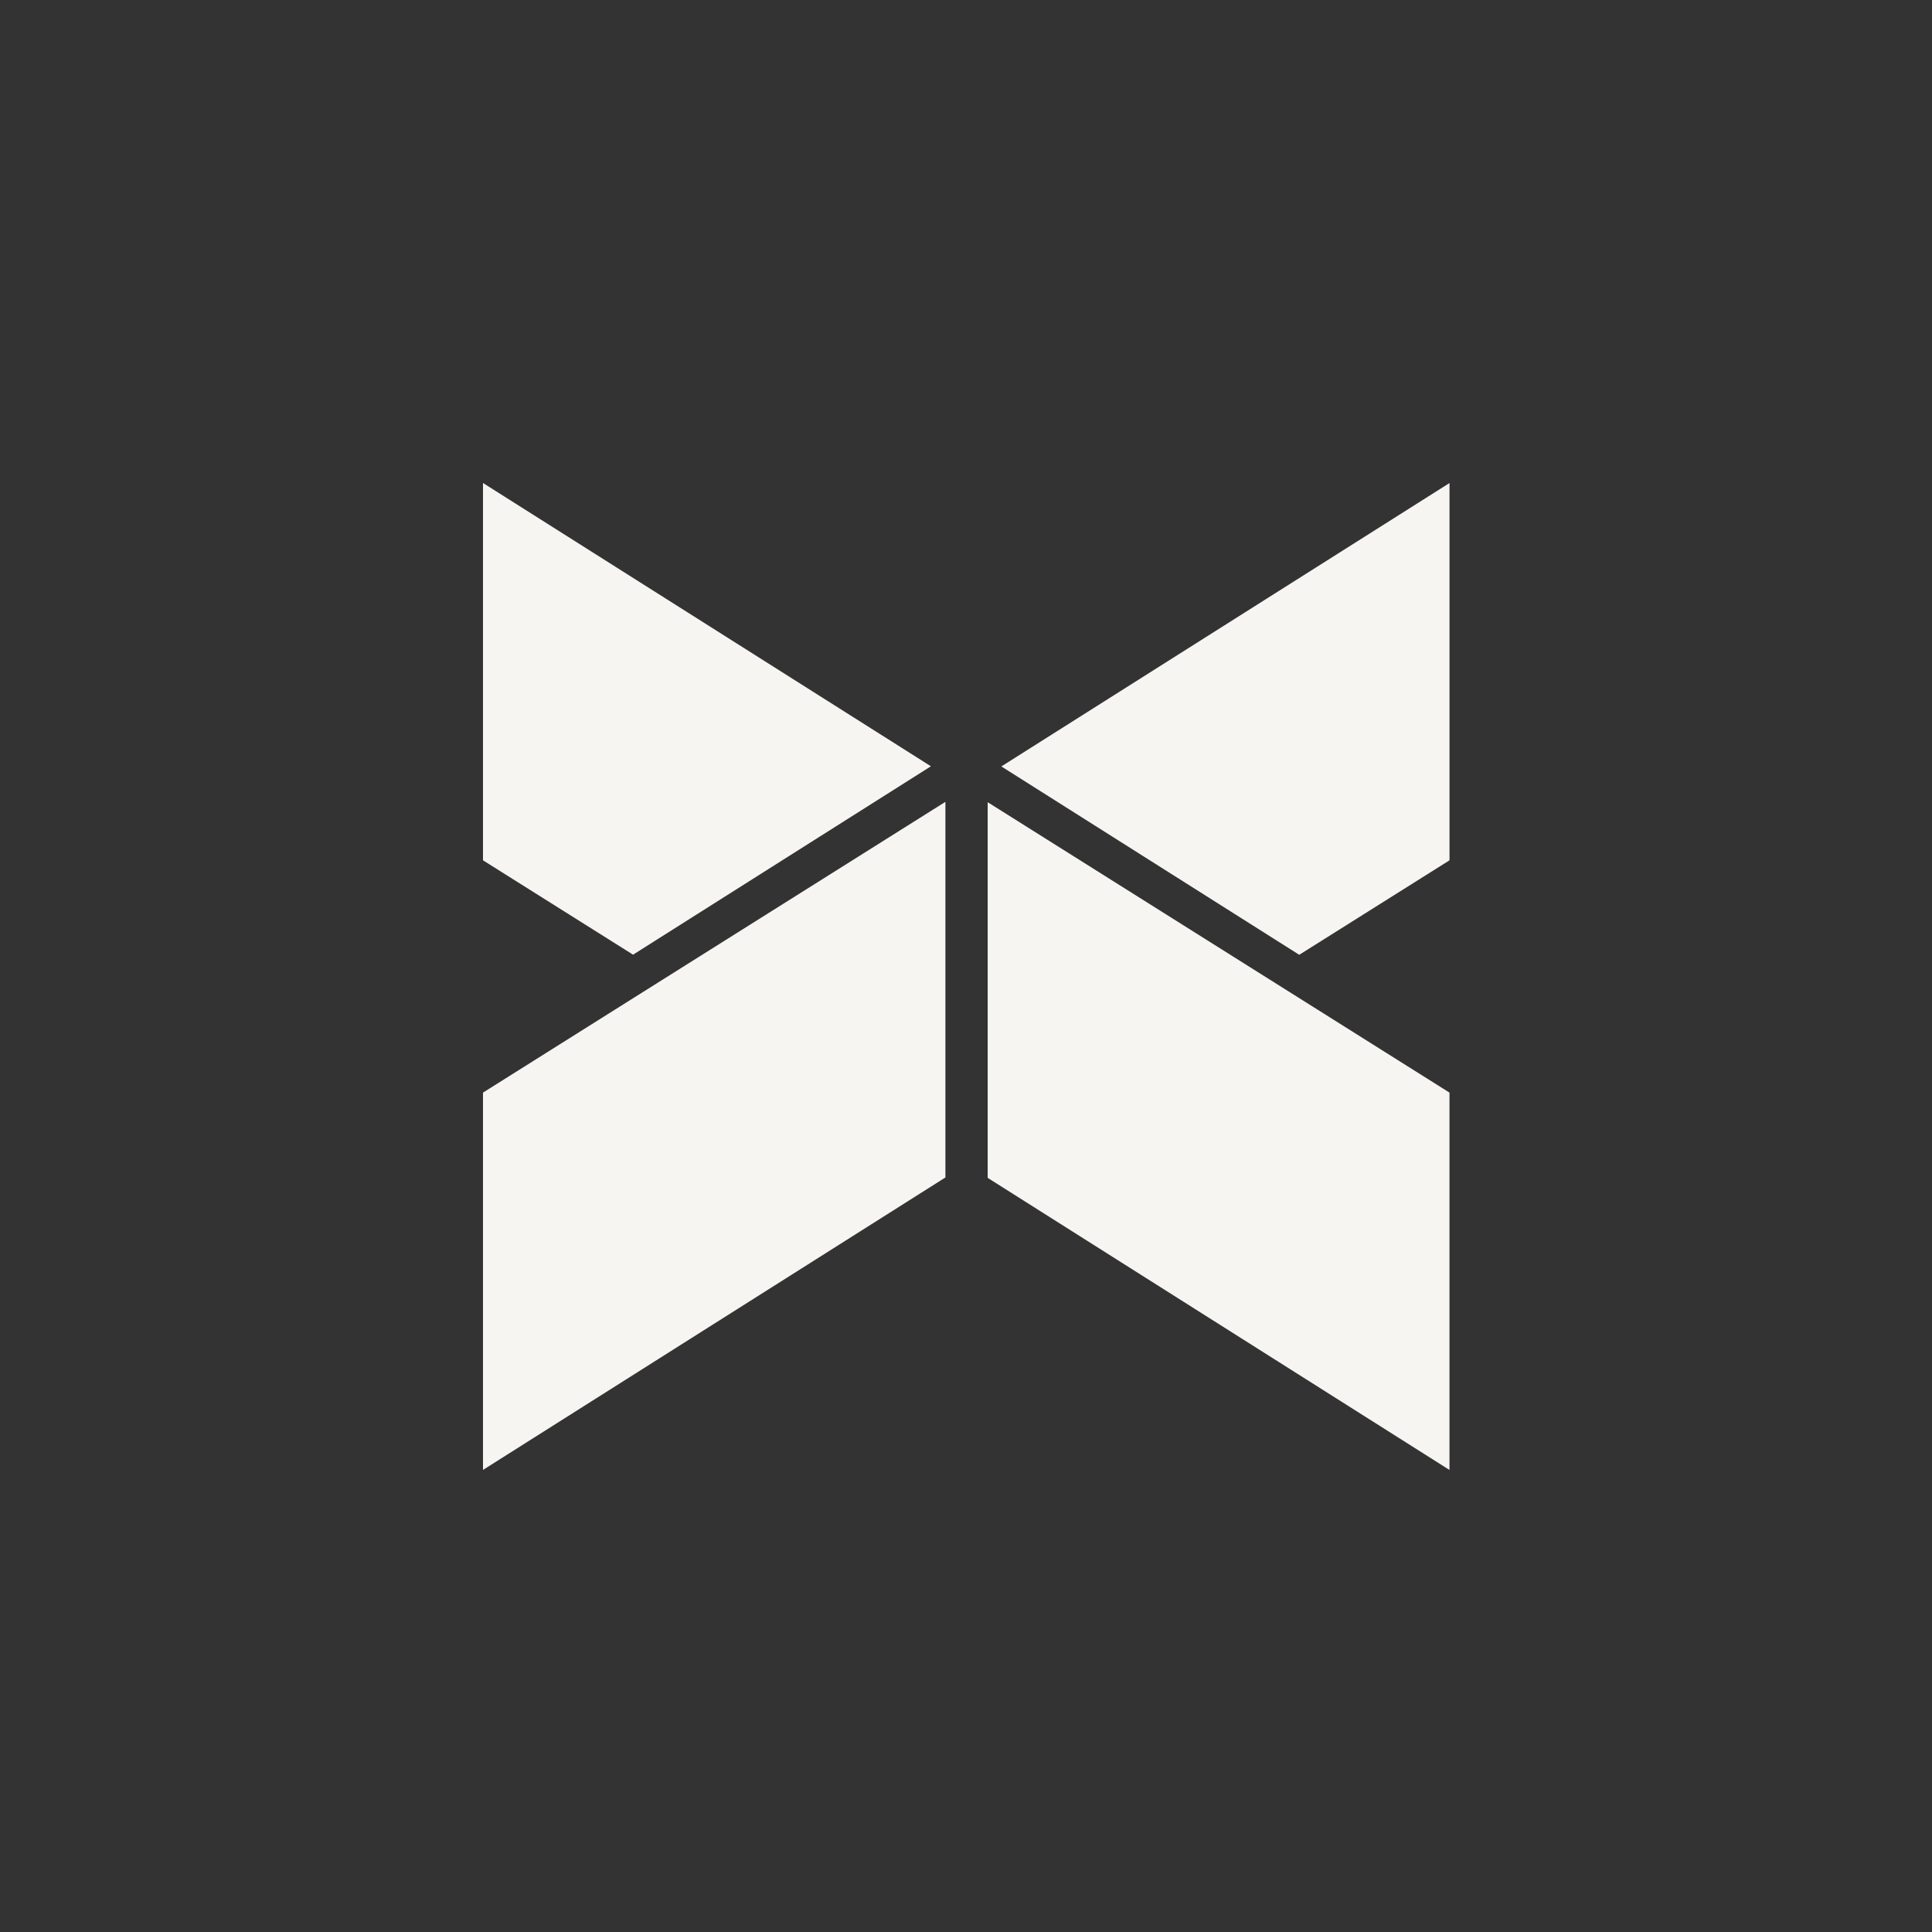 <svg width="64" height="64" viewBox="0 0 64 64" fill="none" xmlns="http://www.w3.org/2000/svg">
<rect x="0" y="0" width="64" height="64" fill="#333333" stroke="none"/>
<path d="M33.171 25.389L48.017 16.001V28.499L43.039 31.629L33.171 25.389Z" fill="#F7F5F2"/>
<path d="M20.971 31.625L16 28.499V16L30.838 25.384L20.971 31.625Z" fill="#F7F5F2"/>
<path d="M31.318 26.562L16 36.194V48.693L31.318 39.005V26.562Z" fill="#F7F5F2"/>
<path d="M32.718 39.018L48.016 48.694V36.194L32.718 26.574V39.018Z" fill="#F7F5F2"/>
</svg>
